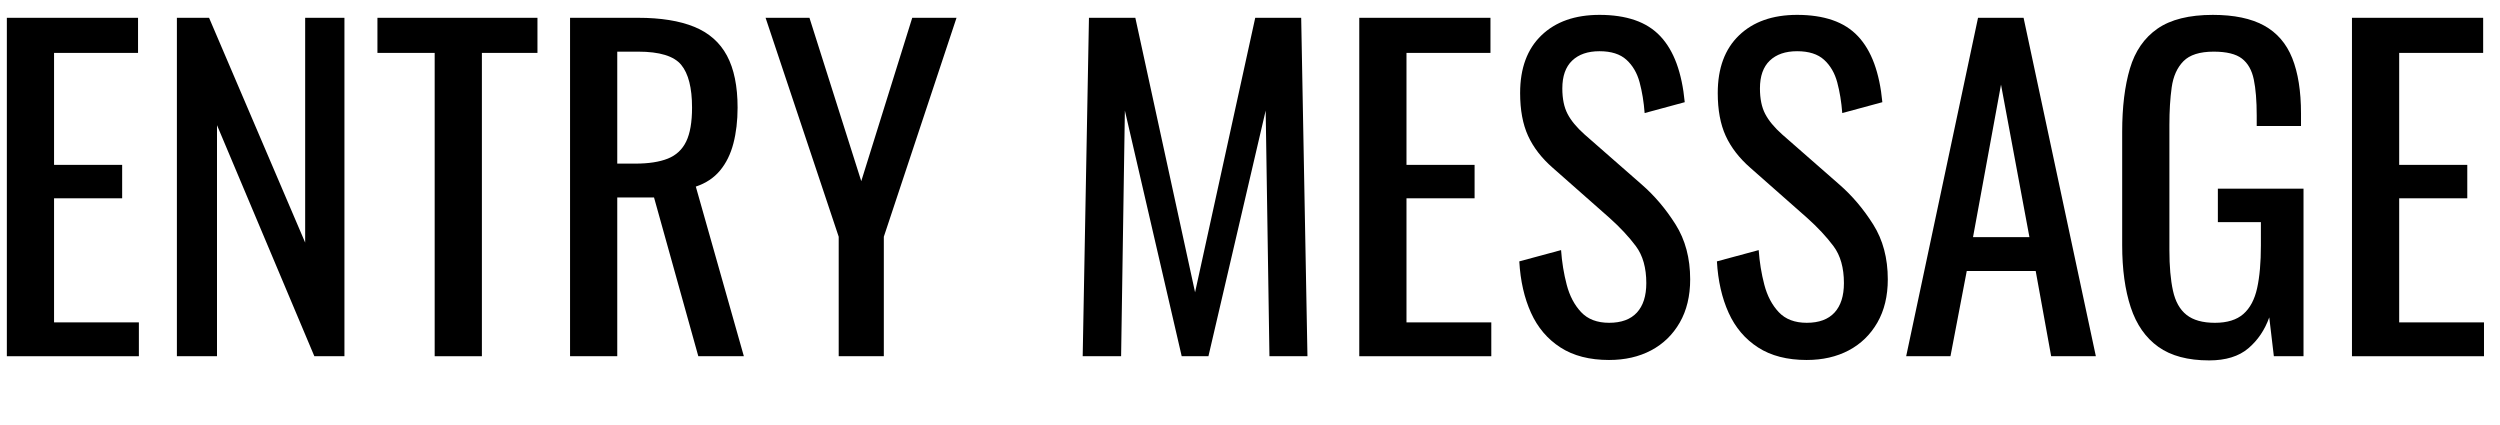 <?xml version="1.0" encoding="UTF-8" standalone="no"?><!DOCTYPE svg PUBLIC "-//W3C//DTD SVG 1.1//EN" "http://www.w3.org/Graphics/SVG/1.1/DTD/svg11.dtd"><svg width="100%" height="100%" viewBox="0 0 365 62" version="1.1" xmlns="http://www.w3.org/2000/svg" xmlns:xlink="http://www.w3.org/1999/xlink" xml:space="preserve" xmlns:serif="http://www.serif.com/" style="fill-rule:evenodd;clip-rule:evenodd;stroke-linejoin:round;stroke-miterlimit:2;"><g><g><path d="M1,2.599l-0,49.41l19.276,-0l-0,-4.942l-12.384,-0l-0,-18.116l9.943,-0l-0,-4.881l-9.943,-0l-0,-16.347l12.262,-0l-0,-5.124l-19.154,-0Z" style="fill-rule:nonzero;"/><path d="M44.554,2.599l-0,32.819l-14.031,-32.819l-4.697,-0l-0,49.41l5.856,-0l-0,-33.734l14.213,33.734l4.393,-0l-0,-49.41l-5.734,-0Z" style="fill-rule:nonzero;"/><path d="M55.106,2.599l0,5.124l8.357,-0l0,44.286l6.893,-0l0,-44.286l8.113,-0l0,-5.124l-23.363,-0Z" style="fill-rule:nonzero;"/><path d="M90.12,23.888l2.623,-0c1.952,-0 3.538,-0.244 4.759,-0.731c1.22,-0.489 2.113,-1.322 2.683,-2.501c0.57,-1.18 0.854,-2.827 0.854,-4.942c-0,-2.887 -0.528,-4.972 -1.586,-6.253c-1.058,-1.28 -3.151,-1.921 -6.282,-1.921l-3.051,-0l-0,16.348Zm-6.893,28.121l-0,-49.41l9.944,-0c3.294,-0 6.017,0.437 8.174,1.311c2.155,0.875 3.751,2.279 4.788,4.209c1.037,1.933 1.555,4.464 1.555,7.595c-0,1.912 -0.204,3.651 -0.61,5.216c-0.406,1.565 -1.058,2.888 -1.951,3.965c-0.896,1.078 -2.074,1.86 -3.538,2.348l7.014,24.766l-6.649,-0l-6.466,-23.18l-5.368,-0l-0,23.18l-6.893,-0Z" style="fill-rule:nonzero;"/><path d="M122.45,52.009l-0,-17.446l-10.675,-31.964l6.405,-0l7.564,23.851l7.442,-23.851l6.466,-0l-10.614,31.964l-0,17.446l-6.588,-0Z" style="fill-rule:nonzero;"/><path d="M158.073,52.009l0.915,-49.41l6.771,-0l8.722,40.077l8.784,-40.077l6.71,-0l0.915,49.41l-5.55,-0l-0.549,-35.868l-8.358,35.868l-3.903,-0l-8.297,-35.868l-0.549,35.868l-5.611,-0Z" style="fill-rule:nonzero;"/><path d="M198.454,52.009l-0,-49.41l19.154,-0l-0,5.124l-12.261,-0l-0,16.348l9.943,-0l-0,4.88l-9.943,-0l-0,18.117l12.383,-0l-0,4.941l-19.276,-0Z" style="fill-rule:nonzero;"/><path d="M234.931,52.558c-2.847,-0 -5.216,-0.609 -7.106,-1.83c-1.891,-1.22 -3.325,-2.907 -4.301,-5.063c-0.976,-2.155 -1.546,-4.656 -1.708,-7.503l6.1,-1.647c0.122,1.749 0.397,3.438 0.824,5.064c0.426,1.626 1.129,2.958 2.104,3.995c0.976,1.037 2.338,1.555 4.087,1.555c1.789,-0 3.142,-0.498 4.057,-1.494c0.915,-0.996 1.372,-2.43 1.372,-4.301c0,-2.236 -0.509,-4.036 -1.525,-5.398c-1.017,-1.362 -2.298,-2.734 -3.842,-4.118l-8.297,-7.32c-1.627,-1.422 -2.827,-2.978 -3.599,-4.667c-0.772,-1.686 -1.159,-3.771 -1.159,-6.252c0,-3.619 1.037,-6.425 3.111,-8.417c2.074,-1.993 4.901,-2.99 8.479,-2.99c1.952,-0 3.67,0.255 5.155,0.763c1.483,0.509 2.724,1.291 3.721,2.349c0.996,1.057 1.789,2.388 2.379,3.995c0.588,1.607 0.985,3.487 1.189,5.642l-5.855,1.586c-0.123,-1.626 -0.367,-3.12 -0.733,-4.483c-0.366,-1.362 -1.007,-2.46 -1.922,-3.294c-0.915,-0.833 -2.226,-1.251 -3.934,-1.251c-1.708,-0 -3.04,0.458 -3.995,1.373c-0.956,0.915 -1.434,2.268 -1.434,4.057c0,1.504 0.254,2.744 0.763,3.72c0.507,0.976 1.331,1.973 2.47,2.99l8.357,7.319c1.87,1.627 3.517,3.568 4.941,5.826c1.423,2.257 2.135,4.931 2.135,8.022c0,2.439 -0.509,4.543 -1.524,6.313c-1.018,1.769 -2.411,3.121 -4.179,4.057c-1.77,0.934 -3.813,1.402 -6.131,1.402" style="fill-rule:nonzero;"/><path d="M263.784,52.558c-2.847,-0 -5.216,-0.609 -7.106,-1.83c-1.891,-1.22 -3.325,-2.907 -4.301,-5.063c-0.976,-2.155 -1.546,-4.656 -1.708,-7.503l6.1,-1.647c0.122,1.749 0.397,3.438 0.824,5.064c0.426,1.626 1.129,2.958 2.104,3.995c0.976,1.037 2.338,1.555 4.087,1.555c1.789,-0 3.142,-0.498 4.057,-1.494c0.915,-0.996 1.372,-2.43 1.372,-4.301c-0,-2.236 -0.509,-4.036 -1.525,-5.398c-1.017,-1.362 -2.298,-2.734 -3.842,-4.118l-8.297,-7.32c-1.627,-1.422 -2.827,-2.978 -3.599,-4.667c-0.772,-1.686 -1.159,-3.771 -1.159,-6.252c-0,-3.619 1.037,-6.425 3.111,-8.417c2.074,-1.993 4.901,-2.99 8.479,-2.99c1.952,-0 3.67,0.255 5.155,0.763c1.483,0.509 2.724,1.291 3.721,2.349c0.996,1.057 1.789,2.388 2.379,3.995c0.588,1.607 0.985,3.487 1.189,5.642l-5.855,1.586c-0.123,-1.626 -0.367,-3.12 -0.733,-4.483c-0.366,-1.362 -1.007,-2.46 -1.922,-3.294c-0.915,-0.833 -2.226,-1.251 -3.934,-1.251c-1.708,-0 -3.04,0.458 -3.995,1.373c-0.956,0.915 -1.434,2.268 -1.434,4.057c-0,1.504 0.254,2.744 0.763,3.72c0.507,0.976 1.331,1.973 2.47,2.99l8.357,7.319c1.87,1.627 3.517,3.568 4.941,5.826c1.423,2.257 2.135,4.931 2.135,8.022c-0,2.439 -0.509,4.543 -1.524,6.313c-1.018,1.769 -2.411,3.121 -4.179,4.057c-1.77,0.934 -3.813,1.402 -6.131,1.402" style="fill-rule:nonzero;"/><path d="M288.061,34.624l8.236,0l-4.149,-22.266l-4.087,22.266Zm-9.76,17.385l10.492,-49.41l6.649,0l10.553,49.41l-6.526,0l-2.258,-12.445l-10.065,0l-2.379,12.445l-6.466,0Z" style="fill-rule:nonzero;"/><path d="M322.526,52.619c-3.091,0 -5.562,-0.661 -7.412,-1.982c-1.851,-1.322 -3.192,-3.244 -4.026,-5.765c-0.833,-2.522 -1.25,-5.552 -1.25,-9.089l-0,-16.531c-0,-3.619 0.375,-6.699 1.128,-9.241c0.752,-2.541 2.094,-4.485 4.026,-5.827c1.931,-1.341 4.626,-2.012 8.083,-2.012c3.09,0 5.581,0.518 7.472,1.555c1.891,1.038 3.264,2.623 4.118,4.758c0.854,2.135 1.281,4.829 1.281,8.082l-0,1.83l-6.466,0l-0,-1.524c-0,-2.155 -0.143,-3.914 -0.428,-5.276c-0.284,-1.363 -0.864,-2.379 -1.738,-3.051c-0.875,-0.671 -2.247,-1.006 -4.117,-1.006c-2.034,0 -3.508,0.468 -4.423,1.402c-0.915,0.937 -1.484,2.207 -1.708,3.813c-0.224,1.607 -0.335,3.426 -0.335,5.46l-0,18.3c-0,2.359 0.172,4.331 0.519,5.916c0.344,1.586 1.005,2.767 1.982,3.539c0.976,0.773 2.357,1.159 4.148,1.159c1.789,0 3.171,-0.427 4.148,-1.281c0.976,-0.854 1.646,-2.115 2.013,-3.783c0.366,-1.667 0.548,-3.74 0.548,-6.221l-0,-3.416l-6.282,0l-0,-4.88l12.505,0l-0,24.461l-4.331,0l-0.671,-5.673c-0.651,1.83 -1.668,3.335 -3.051,4.513c-1.382,1.179 -3.294,1.77 -5.733,1.77" style="fill-rule:nonzero;"/><path d="M343.387,52.009l0,-49.41l19.154,-0l0,5.124l-12.26,-0l0,16.348l9.942,-0l0,4.88l-9.942,-0l0,18.117l12.382,-0l0,4.941l-19.276,-0Z" style="fill-rule:nonzero;"/></g><rect x="-0" y="-0" width="365" height="62" style="fill:none;"/></g></svg>